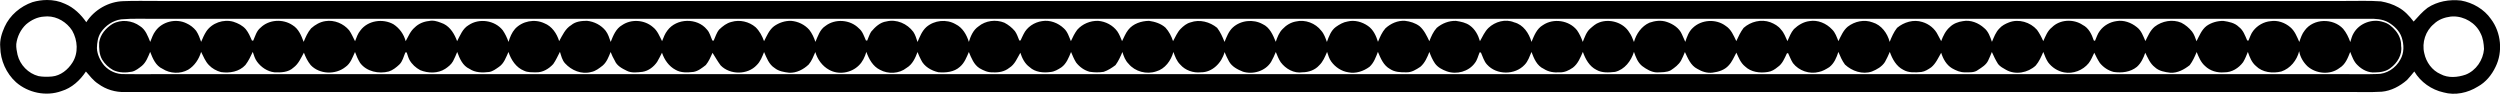 <?xml version="1.0" encoding="UTF-8" standalone="no"?>
<svg id="svg2" xmlns:rdf="http://www.w3.org/1999/02/22-rdf-syntax-ns#" xmlns="http://www.w3.org/2000/svg" height="16.205mm" width="431.99mm" version="1.1" xmlns:cc="http://creativecommons.org/ns#" xmlns:dc="http://purl.org/dc/elements/1.1/" viewBox="0 0 1530.668 57.418">
<g id="layer1" transform="translate(2042.5 13.49)">
<path id="path12" d="m-2013.8-13.489c-2.984 0.016-5.975 0.48-8.812 1.304-7.375 2.562-13.85 8.003-17.089 15.176-1.732 3.873-3.076 8.113-2.65 12.417 0.12 8.069 3.682 16.034 9.67 21.459 7.457 6.517 18.46 8.807 27.824 5.403 6.321-1.89 11.374-6.572 14.958-11.975 2.371 2.666 4.529 5.617 7.583 7.561 4.676 3.458 10.538 5.2 16.346 5.004 453.45-0.066 906.88 0 1360.3-0.028 7.124-0.081 14.27 0.273 21.41-0.164 5.813-0.524 11.14-3.393 15.483-7.168 1.568-1.655 3.005-3.469 4.469-5.228 3.895 6.506 10.538 11.194 17.935 12.822 7.075 1.983 14.81 0.279 20.962-3.567 4.862-2.65 8.495-7.123 10.849-12.078 4.573-9.265 3.403-21.017-2.797-29.261-4.234-6.091-11.149-10.047-18.366-11.347-7.036-0.803-14.51 0.497-20.465 4.452-3.218 2.404-5.829 5.491-8.522 8.43-2.595-3.409-5.589-6.665-9.385-8.709-3.267-1.874-6.949-3.005-10.626-3.66-7.348-0.546-14.712-0.186-22.049-0.246h-1338.5c-7.217 0.039-14.439-0.202-21.656 0.109-9.091 0.235-17.842 5.25-22.737 12.893-3.311-4.758-7.632-8.981-13.029-11.254-3.476-1.647-7.302-2.368-11.139-2.347zm0.298 10.03c6.097 0 11.917 3.605 15.19 8.685 3.398 5.917 3.917 13.723 0.158 19.612-2.753 4.354-7.233 8.004-12.51 8.512-2.748 0.23-5.55 0.262-8.265-0.241-6.25-1.601-11.325-6.829-12.838-13.079-0.459-2.158-0.907-4.354-0.77-6.545 0.563-4.562 2.676-8.91 6.031-12.062 3.119-2.66 6.95-4.578 11.107-4.764 0.634-0.08 1.268-0.119 1.898-0.119zm1472.9 0.029c6.886-0.114 13.879 3.957 16.829 10.262 1.579 2.961 2.01 6.386 2.163 9.702-0.53 6.741-4.867 13.161-11.221 15.663-4.928 1.704-10.697 2.246-15.412-0.322-5.195-2.245-8.823-7.326-9.959-12.784-1.579-6.468 0.754-13.718 5.933-17.936 2.748-2.704 6.529-4.032 10.293-4.507 0.457-0.045 0.915-0.071 1.374-0.079zm-1417 1.403c3.574 0.013 7.149 0.087 10.72 0.064h1089.9c88.316-0.021 176.63 0.044 264.95-0.039 3.917-0.06 8.123 0.153 11.652 2.087 3.584 2.092 6.944 5.157 8.321 9.194 1.513 4.447 1.638 9.68-0.853 13.81-2.775 5.124-8.424 8.9-14.346 8.731-6.326 0.246-12.642 0.06-18.941 0.087h-1341.2c-6.332-0.028-12.668 0.132-18.994-0.033-4.627 0.202-9.238-1.863-12.319-5.278-2.464-3.01-4.267-6.66-4.452-10.598 0.087-3.371 0.535-6.834 2.447-9.697 2.824-4.168 7.392-7.282 12.428-7.954 3.562-0.317 7.133-0.382 10.707-0.375zm179.51 1.181c-0.582 0.013-1.168 0.076-1.759 0.216-3.267 0.322-6.43 1.65-8.768 3.988-2.622 2.202-3.863 5.457-5.502 8.364-1.115-4.239-3.802-7.976-7.489-10.369-6.479-3.644-15.63-2.344-20.191 3.747-1.633 1.923-2.42 4.333-3.316 6.644-1.202-2.229-2.136-4.622-3.606-6.676-3.447-4.136-9.112-6.507-14.477-5.638-3.321 0.454-6.359 2.229-8.823 4.441-2.092 2.393-3.343 5.365-4.562 8.271-1.453-3.846-3.087-7.992-6.785-10.216-5.884-4.004-14.488-3.508-19.612 1.535-2.458 1.967-3.24 5.125-4.463 7.878-0.197 0.013-0.59 0.028-0.786 0.039-1.049-2.409-2.099-4.89-3.759-6.944-1.967-2.311-4.763-3.676-7.588-4.605-6.037-1.759-13.16 0.683-16.651 5.971-1.267 1.978-2.202 4.157-3.12 6.321-0.809-2.349-1.699-4.714-3.076-6.779-1.584-1.978-3.638-3.562-5.955-4.584-6.31-3.081-14.712-1.109-18.848 4.611-1.579 1.994-2.333 4.463-3.3 6.79-1.459-3.551-2.846-7.55-6.266-9.67-4.796-3.546-11.664-4.277-16.903-1.289-3.977 2.486-7.397 6.43-8.085 11.199-0.104 3.546-0.033 7.391 1.808 10.56 1.628 2.715 4.015 4.961 6.801 6.485 3.6 1.655 7.682 1.682 11.506 0.934 2.289-0.535 4.157-2.12 5.976-3.507 2.655-2.212 3.819-5.534 5.125-8.609 1.579 4.032 3.365 8.49 7.599 10.38 4.616 2.988 10.883 3.229 15.674 0.53 3.972-2.42 6.605-6.507 7.921-10.894 1.415 2.786 2.551 5.791 4.774 8.074 1.983 2.103 4.627 3.546 7.414 4.288 5.266 0.77 11.166-0.218 14.914-4.321 1.901-2.458 3.218-5.267 4.523-8.053 0.699 2.054 1.295 4.207 2.606 5.982 2.486 3.398 6.326 6.026 10.576 6.517 4.015 0.202 8.61 0.071 11.724-2.868 3.114-2.284 4.594-5.899 6.408-9.161 1.016 2.72 2.3 5.331 4.147 7.604 5.365 5.72 15.198 6.037 21.234 1.208 3.174-2.136 4.37-5.922 5.9-9.227 0.841 2.316 1.83 4.578 3.125 6.692 3.966 5.348 11.402 6.867 17.597 5.245 2.447-0.798 4.534-2.485 6.386-4.212 2.098-2.005 2.628-4.939 3.742-7.484 0.202 0.013 0.607 0.037 0.803 0.049 0.557 1.524 0.918 3.136 1.71 4.573 1.497 2.677 3.852 4.819 6.562 6.266 4.829 1.983 10.811 2.114 15.307-0.803 1.857-1.24 3.682-2.682 4.78-4.66 0.967-1.852 1.782-3.753 2.557-5.676 1.513 4.026 3.316 8.441 7.512 10.342 3.54 2.398 7.97 2.425 12.056 1.917 2.251-0.371 4.109-1.825 5.933-3.082 3.169-2.087 4.37-5.884 5.894-9.167 1.59 4.808 4.639 9.539 9.523 11.478 2.289 1.109 4.894 0.95 7.38 0.977 4.075 0.159 7.834-2.163 10.505-5.064 1.661-2.338 2.77-4.966 4.103-7.484 0.792 2.431 1.327 5.103 3.124 7.042 3.912 4.338 10.205 6.96 16.002 5.304 2.715-0.486 4.928-2.305 7.047-3.939 2.507-2.163 3.644-5.332 4.862-8.304 0.738 1.835 1.519 3.65 2.557 5.349 1.278 3.065 4.354 4.704 7.195 6.08 3.016 1.617 6.539 1.049 9.784 0.71 3.688-0.595 6.851-3.054 8.927-6.075 1.103-1.825 2.005-3.742 2.977-5.627 1.448 4.321 4.218 8.332 8.331 10.484 3.3 1.923 7.282 1.682 10.937 1.273 2.923-0.492 5.304-2.459 7.572-4.213 1.819-2.229 2.95-4.884 4.108-7.473 1.65 2.579 3.131 5.256 4.982 7.714 5.714 5.873 16.493 5.867 22.076-0.191 2.256-2.18 3.349-5.168 4.502-8.003 1.573 3.546 2.993 7.599 6.452 9.768 2.48 2.021 5.753 2.53 8.845 2.901 4.507 0.257 8.833-2 12.024-5.043 1.885-2.207 2.895-4.998 4.059-7.615 1.306 4.48 4.278 8.61 8.424 10.86 5.758 3.261 13.521 1.988 18.181-2.633 2.36-2.245 3.715-5.266 4.644-8.331 1.552 4.37 3.967 8.85 8.321 10.964 5.015 2.764 11.773 2.458 16.296-1.169 3.573-2.103 5.331-5.987 6.714-9.713 0.617 1.617 1.301 3.191 2.12 4.737 1.912 4.152 6.271 6.637 10.576 7.637 4.562 0.404 9.768-0.087 13.291-3.354 2.753-2.36 4.049-5.807 5.442-9.041 1.513 3.633 3.048 7.724 6.522 9.937 2.42 1.388 5.08 2.655 7.965 2.513 3.584 0.246 7.381-0.382 10.227-2.72 3.453-2.082 4.868-5.96 6.808-9.26 1.082 3.349 2.736 6.725 5.692 8.812 3.382 3.141 8.408 3.6 12.795 2.966 2.442-0.213 4.595-1.534 6.616-2.824 3.13-2.24 4.523-5.998 5.938-9.424 0.934 2.191 1.814 4.403 3.098 6.435 2.065 2.688 4.977 4.812 8.288 5.676 2.819 0.448 5.753 0.497 8.593 0.039 2.644-0.896 5.032-2.42 7.239-4.108 1.814-2.453 3.054-5.244 4.223-8.036 0.803 2.595 1.765 5.222 3.748 7.189 3.972 4.829 11.029 6.709 16.93 4.693 5.463-1.513 9.086-6.654 10.55-11.904 0.989 2.77 2.032 5.627 4.196 7.73 3.087 3.562 7.965 5.229 12.608 4.731 7.031 0.104 12.839-5.895 14.527-12.396 0.814 1.934 1.666 3.83 2.704 5.682 1.748 3.223 5.261 5.026 8.566 6.332 6.179 1.885 13.718-0.355 17.198-5.977 1.131-1.95 2.033-4.009 2.901-6.085 0.863 2.142 1.715 4.293 2.994 6.249 3.016 4.065 8.134 7.015 13.324 6.179 3.753-0.016 7.638-1.35 10.184-4.201 2.398-2.24 3.617-5.337 4.889-8.282 0.694 2.049 1.278 4.206 2.595 5.976 2.453 3.376 6.256 5.922 10.429 6.523 4.54 0.951 9.26-0.677 12.92-3.349 2.715-2.431 3.895-5.895 5.179-9.178 1.694 3.972 3.397 8.315 7.424 10.505 2.857 1.928 6.474 2.071 9.812 2.021 3.3 0.186 6.14-1.65 8.762-3.387 2.781-2.382 4.201-5.785 5.513-9.096 0.874 2.442 1.912 4.835 3.392 6.998 1.726 2.453 4.491 3.879 7.25 4.878 5.998 2.147 13.363 0.18 17.16-5.026 1.546-1.918 2.021-4.403 2.982-6.61 0.191 0.039 0.585 0.115 0.776 0.154 1.164 2.491 1.819 5.304 3.764 7.358 5.785 6.463 17.078 6.485 22.972 0.137 2.125-2.163 3.033-5.152 4.224-7.867 1.513 4.026 3.305 8.447 7.517 10.342 2.852 1.879 6.272 2.381 9.642 2.125 3.005 0.169 5.802-1.208 8.206-2.879 3.125-2.409 4.551-6.157 6.091-9.642 1.54 4.387 3.961 8.861 8.304 11.008 3.447 1.972 7.593 1.651 11.407 1.246 5.906-1.453 9.817-6.698 11.571-12.265 1.093 3.152 2.289 6.43 4.966 8.632 2.666 1.989 5.78 3.922 9.238 3.95 2.77-0.131 5.84 0.06 8.386-1.333 2.382-1.59 4.813-3.381 6.25-5.933 0.896-1.694 1.66-3.448 2.354-5.223 1.852 3.857 3.529 8.244 7.594 10.304 2.792 1.71 6.13 2.77 9.435 2.311 3.557-0.459 7.309-1.606 9.757-4.398 2.136-2.234 3.256-5.157 4.732-7.828 1.371 3.026 2.617 6.271 5.299 8.429 3.617 3.518 9.145 4.206 13.947 3.403 2.273-0.284 4.283-1.546 6.004-2.994 2.917-1.928 4.206-5.293 5.637-8.32 0.18-0.071 0.547-0.213 0.732-0.289 1.022 2.043 1.748 4.234 3.016 6.173 3.616 4.687 10.123 6.949 15.875 5.425 2.322-0.464 4.398-1.71 6.392-2.956 2.966-2.305 4.441-5.856 5.545-9.32 1.142 2.693 2.278 5.414 4.059 7.774 4.277 3.982 10.746 6.233 16.471 4.223 3.076-1.229 6.162-2.972 7.987-5.846 1.142-1.988 2.06-4.08 2.972-6.178 1.541 4.387 3.96 8.861 8.298 11.013 3.316 1.934 7.294 1.612 10.987 1.301 2.278-0.29 4.239-1.612 6.103-2.885 2.813-2.344 4.272-5.785 6.064-8.883 1.169 3.748 3.185 7.419 6.654 9.506 2.431 1.382 5.135 2.579 8.025 2.47 2.65 0 5.687 0.284 7.944-1.518 2.284-1.492 4.868-3.043 6.102-5.606 0.83-1.754 1.601-3.529 2.306-5.338 1.125 2.546 2.316 5.021 3.818 7.397 1.224 1.562 3.087 2.524 4.835 3.518 5.758 3.322 13.45 1.841 18.203-2.601 2.082-2.437 3.371-5.413 4.638-8.325 0.836 2.147 1.633 4.321 2.906 6.282 2.338 3.169 5.884 5.479 9.774 6.222 5.572 1.082 11.549-1.256 15.1-5.632 1.491-1.929 2.382-4.223 3.431-6.403 1.049 2.163 2.086 4.283 3.436 6.315 2.163 2.633 5.146 4.666 8.49 5.469 4.868 0.699 10.221 0.099 14.166-3.13 2.579-2.295 4.026-5.463 5.124-8.659 1.584 3.158 2.945 6.632 5.846 8.855 2.535 2.415 6.113 3 9.478 3.409 4.42 0.284 8.534-1.994 11.904-4.644 1.836-2.431 3.081-5.234 4.245-8.031 1.262 3.07 2.546 6.282 5.119 8.539 3.07 3.01 7.538 4.294 11.783 3.89 4.6 0.092 8.856-2.595 11.527-6.212 1.218-1.978 2.054-4.152 2.923-6.294 1.082 3.136 2.289 6.375 4.912 8.609 4.021 4.021 10.254 4.666 15.57 3.382 5.551-1.885 9.516-6.845 10.931-12.434 0.601 3.546 2.475 6.708 5.043 9.21 5.288 4.715 14.018 5.501 19.7 1.038 3.584-2.136 5.053-6.135 6.506-9.801 1.153 2.852 2.142 5.917 4.47 8.091 2.781 2.803 6.725 4.829 10.79 4.452 3.223-0.033 6.763-0.563 9.379-2.672 4.157-3.043 7.381-8.21 6.539-13.542 0.109-3.42-1.229-6.758-3.403-9.337-1.972-2.344-4.381-4.468-7.391-5.25-6.643-2.316-14.706 0.59-18.236 6.697-1.071 1.677-1.503 3.649-2.109 5.518-1.032-2.895-2.398-5.753-4.376-8.107-6.108-6.616-18.137-6.424-23.507 1-1.677 2.054-2.481 4.6-3.327 7.064-1.459-3.229-2.737-6.72-5.534-9.053-3.261-2.781-7.736-4.387-12.019-3.688-4.163 0.355-8.08 2.595-10.626 5.878-1.437 1.764-2.038 3.999-2.972 6.043l-0.765-0.132c-1.3-2.983-2.393-6.298-5.113-8.282-2.486-2.507-6.135-3.164-9.451-3.666-3.627-0.039-7.31 0.978-10.277 3.071-3.076 2.36-4.441 6.07-6.183 9.375-0.732-2.032-1.388-4.141-2.699-5.873-1.803-2.262-4.081-4.179-6.633-5.474-5.338-2.267-11.756-1.054-16.269 2.442-2.764 2.305-4.102 5.686-5.687 8.806-1.371-3.059-2.464-6.451-5.256-8.533-3.442-2.792-8.069-4.497-12.51-3.677-3.961 0.546-7.736 2.699-10.107 5.927-1.437 1.819-2.044 4.087-3 6.163-0.186-0.076-0.557-0.224-0.743-0.295-1.24-3.704-3.097-7.632-6.763-9.451-5.605-3.819-14.04-3.42-18.87 1.486-2.699 2.109-3.89 5.413-5.283 8.418-1.054-2.415-2.305-4.791-3.834-6.916-4.125-4.709-11.216-6.845-17.144-4.551-2.185 0.841-4.343 1.933-5.894 3.725-2.245 2.256-3.316 5.316-4.551 8.178-1.093-3.043-2.136-6.326-4.737-8.429-3.458-3.158-8.326-5.152-13.036-4.245-2.939 0.404-5.861 1.508-7.997 3.622-2.611 2.256-4.125 5.452-5.31 8.627-0.705-1.218-1.333-2.48-1.978-3.704-1.819-3.901-5.485-6.835-9.577-8.025-5.337-1.721-11.254 0.087-15.449 3.589-2.021 2.562-3.322 5.583-4.529 8.593-1.393-5.305-5.032-10.325-10.462-11.942-5.103-1.95-10.975-0.639-15.204 2.627-2.786 2.311-4.13 5.72-5.725 8.856-1.038-2.513-1.88-5.234-3.885-7.168-3.469-3.709-8.757-5.998-13.849-5.097-3.627 0.437-6.905 2.42-9.5 4.895-1.857 2.114-2.813 4.835-3.977 7.364-1.142-2.437-2.033-5.047-3.89-7.041-1.628-2.202-4.103-3.562-6.589-4.529-5.54-2.016-12.018-0.421-16.351 3.474-1.885 2.458-3.174 5.288-4.469 8.085-1.65-3.409-3.136-7.173-6.463-9.292-5.911-4.469-14.854-3.949-20.175 1.197-2.458 2.251-3.573 5.468-4.595 8.55-0.661-1.573-1.36-3.158-2.097-4.677-1.617-3.764-5.338-6.2-9.086-7.473-3.491-1.257-7.353-0.781-10.767 0.421-4.818 2.131-8.107 6.84-9.483 11.827-0.776-2.043-1.568-4.108-2.852-5.889-3.627-6.031-11.882-8.523-18.372-6.102-2.185 0.732-3.912 2.354-5.617 3.829-2.36 2.12-3.316 5.255-4.501 8.101-0.874-2.513-2.01-4.96-3.524-7.139-4.84-6.119-14.434-7.523-20.864-3.147-3.808 2.202-5.387 6.441-7.004 10.277-1.53-5.31-5.009-10.566-10.636-11.981-5.277-2.251-11.664-0.426-15.706 3.425-2.344 2.284-3.616 5.332-5.217 8.129-1.043-3.671-2.945-7.266-6.086-9.533-2.464-1.857-5.627-2.452-8.582-2.906-4.31-0.137-8.517 1.507-11.784 4.271-2.142 2.344-3.398 5.261-4.534 8.173-1.579-3.316-3.196-6.807-6.026-9.233-2.568-1.907-5.731-2.879-8.856-3.245-4.452-0.306-8.806 1.633-12.024 4.616-2.098 2.382-3.333 5.343-4.54 8.244-1.142-3.699-2.857-7.49-6.14-9.74-3.557-2.486-8.162-3.776-12.44-2.721-2.671 0.415-5.037 1.803-7.2 3.333-2.988 2.18-4.278 5.862-5.496 9.205-0.879-2.409-1.71-4.922-3.442-6.872-3.54-4.611-9.828-7.025-15.515-5.67-3.163 0.552-6.004 2.3-8.167 4.621-2.142 2.12-3.223 5.026-4.189 7.823-1.721-4.179-3.682-8.877-8.058-10.838-5.753-3.168-13.352-2.361-18.225 2.059-2.573 2.36-3.769 5.71-5.086 8.856-1.213-3.021-2.541-6.053-4.529-8.632-4.463-3.649-10.718-5.343-16.28-3.333-2.398 0.612-4.354 2.251-6.064 3.961-2.087 2.147-3.185 4.971-4.644 7.533-0.983-3.01-2.491-5.911-4.616-8.254-2.737-2.497-6.507-3.676-10.09-4.184-4.715 0.076-9.784 1.699-12.761 5.561-1.633 2.059-2.546 4.556-3.753 6.872-0.863-2.065-1.655-4.179-2.923-6.026-2.737-3.709-7.151-6.053-11.723-6.392-4.802-0.153-9.654 1.862-12.817 5.484-1.579 2.136-2.769 4.529-3.857 6.949-1.169-2.72-2.005-5.758-4.277-7.801-3.474-3.343-8.544-5.327-13.368-4.475-4.731 0.661-9.243 3.606-11.336 7.966-0.683 1.246-1.208 2.6-1.841 3.884-0.191 0-0.579 0.016-0.77 0.022-0.803-1.945-1.454-4.011-2.672-5.726-1.781-2.147-4.032-3.917-6.485-5.184-5.157-2.12-11.532-1.306-15.843 2.283-3.196 2.163-4.807 5.911-5.883 9.483-1.366-4.398-3.852-8.779-8.135-10.844-5.55-3.251-13.024-2.447-17.869 1.732-2.71 2.437-4.021 5.895-5.431 9.162-0.727-2.125-1.306-4.343-2.584-6.212-3.688-4.977-10.326-7.938-16.466-6.37-3.928 0.519-6.911 3.425-9.353 6.299-1.049 1.688-1.622 3.611-2.42 5.436-0.191-0.028-0.579-0.076-0.776-0.099-1.18-2.617-2.01-5.556-4.337-7.425-5.272-5.392-14.51-6.053-20.459-1.448-3.376 2.147-4.584 6.25-6.13 9.746-0.863-2.628-2.043-5.19-3.747-7.375-2.792-3.185-6.873-5.152-11.08-5.49-3.769-0.137-7.489 1.125-10.538 3.305-2.988 2.311-4.387 5.889-6.075 9.139-1.147-3.158-2.753-6.211-5.195-8.566-3.977-3.42-9.725-4.758-14.761-3.234-2.939 0.683-5.381 2.628-7.512 4.671-1.661 1.956-2.327 4.512-3.387 6.807-0.202-0.022-0.596-0.06-0.792-0.083-1.06-2.284-1.573-4.856-3.344-6.736-5.933-7.321-18.608-6.993-24.169 0.562-1.535 1.939-2.376 4.278-3.283 6.556-1.579-3.032-2.803-6.408-5.572-8.577-5.135-4.507-13.231-5.102-18.891-1.239-3.808 2.147-5.447 6.424-6.999 10.287-0.803-2.365-1.562-4.813-3.081-6.829-2.781-3.486-7.042-5.66-11.451-6.097-3.343 0.021-6.976 0.383-9.636 2.633-3.655 2.213-5.376 6.25-7.375 9.817-1.431-4.665-4.431-9.156-9.134-10.97-5.917-2.775-13.406-1.349-17.869 3.442-2.01 2.289-3.158 5.13-3.999 8.008-0.896-2.507-2.027-4.965-3.551-7.151-4.846-6.119-14.434-7.518-20.864-3.147-3.688 2.136-5.179 6.272-7.064 9.845-1.546-4.228-4.037-8.517-8.189-10.598-2.317-0.945-4.75-2.006-7.271-1.969z"/>
</g>
</svg>
